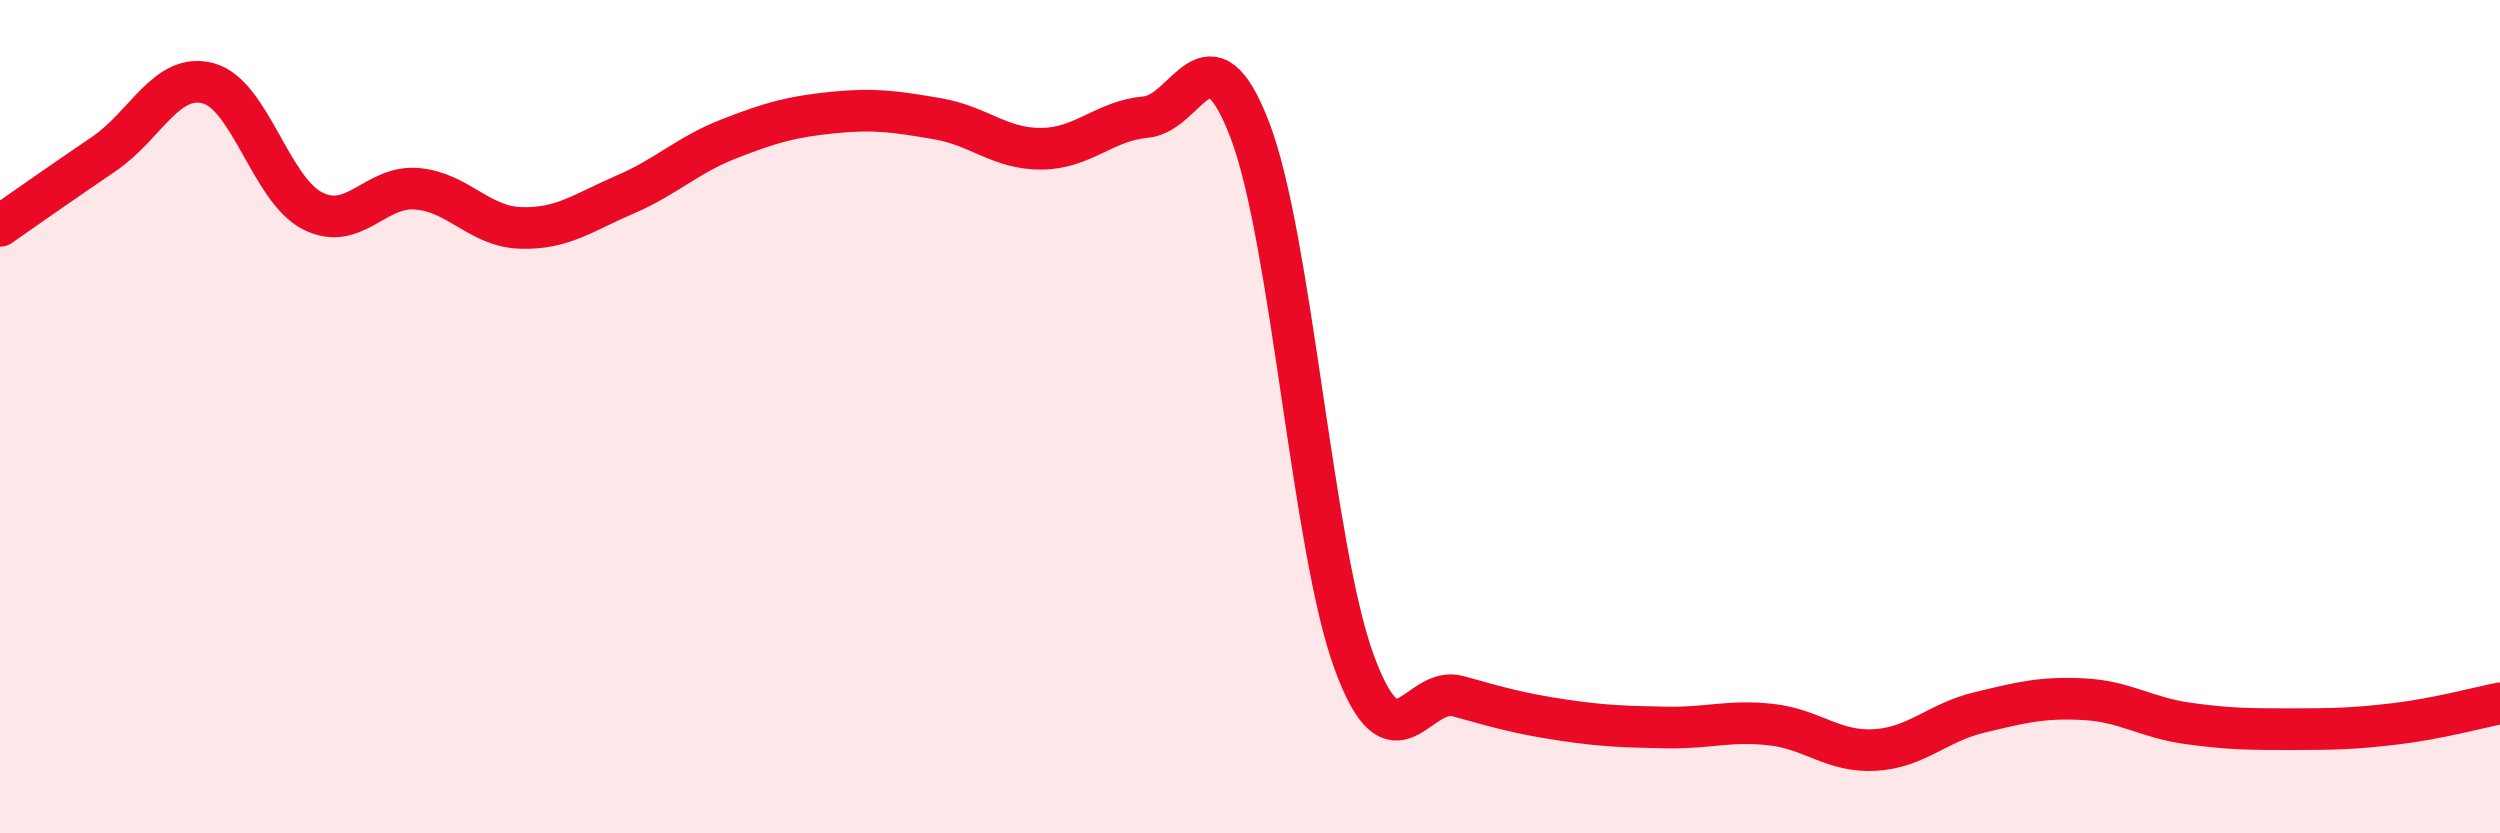 
    <svg width="60" height="20" viewBox="0 0 60 20" xmlns="http://www.w3.org/2000/svg">
      <path
        d="M 0,5.42 C 0.5,5.07 1.5,4.37 2.5,3.69 C 3.5,3.01 4,1.73 5,2 C 6,2.27 6.5,4.55 7.5,5.06 C 8.5,5.57 9,4.45 10,4.53 C 11,4.61 11.5,5.44 12.5,5.47 C 13.5,5.5 14,5.1 15,4.67 C 16,4.24 16.5,3.72 17.5,3.33 C 18.5,2.94 19,2.8 20,2.7 C 21,2.6 21.5,2.68 22.5,2.85 C 23.5,3.02 24,3.58 25,3.57 C 26,3.56 26.5,2.9 27.5,2.81 C 28.5,2.72 29,0.51 30,3.13 C 31,5.75 31.5,13.17 32.5,15.89 C 33.5,18.61 34,16.43 35,16.71 C 36,16.99 36.5,17.13 37.5,17.28 C 38.5,17.43 39,17.44 40,17.46 C 41,17.48 41.5,17.28 42.5,17.39 C 43.5,17.5 44,18.06 45,18 C 46,17.94 46.5,17.34 47.5,17.1 C 48.5,16.86 49,16.73 50,16.78 C 51,16.83 51.5,17.22 52.5,17.36 C 53.5,17.5 54,17.5 55,17.5 C 56,17.5 56.5,17.49 57.5,17.37 C 58.5,17.25 59.5,16.98 60,16.88L60 20L0 20Z"
        fill="#EB0A25"
        opacity="0.1"
        stroke-linecap="round"
        stroke-linejoin="round"
      />
      <path
        d="M 0,5.42 C 0.5,5.07 1.5,4.37 2.5,3.69 C 3.5,3.01 4,1.73 5,2 C 6,2.27 6.5,4.55 7.5,5.06 C 8.5,5.57 9,4.45 10,4.53 C 11,4.61 11.5,5.44 12.5,5.47 C 13.5,5.5 14,5.1 15,4.67 C 16,4.24 16.5,3.72 17.5,3.33 C 18.5,2.94 19,2.8 20,2.7 C 21,2.6 21.5,2.68 22.5,2.85 C 23.5,3.02 24,3.58 25,3.57 C 26,3.56 26.5,2.9 27.5,2.81 C 28.5,2.72 29,0.51 30,3.13 C 31,5.75 31.5,13.17 32.5,15.89 C 33.5,18.61 34,16.43 35,16.71 C 36,16.99 36.5,17.13 37.5,17.28 C 38.5,17.43 39,17.44 40,17.46 C 41,17.48 41.5,17.28 42.5,17.39 C 43.5,17.5 44,18.06 45,18 C 46,17.94 46.5,17.34 47.5,17.1 C 48.5,16.86 49,16.73 50,16.78 C 51,16.83 51.5,17.22 52.5,17.36 C 53.5,17.5 54,17.5 55,17.5 C 56,17.5 56.5,17.49 57.5,17.37 C 58.5,17.25 59.5,16.98 60,16.88"
        stroke="#EB0A25"
        stroke-width="1"
        fill="none"
        stroke-linecap="round"
        stroke-linejoin="round"
      />
    </svg>
  